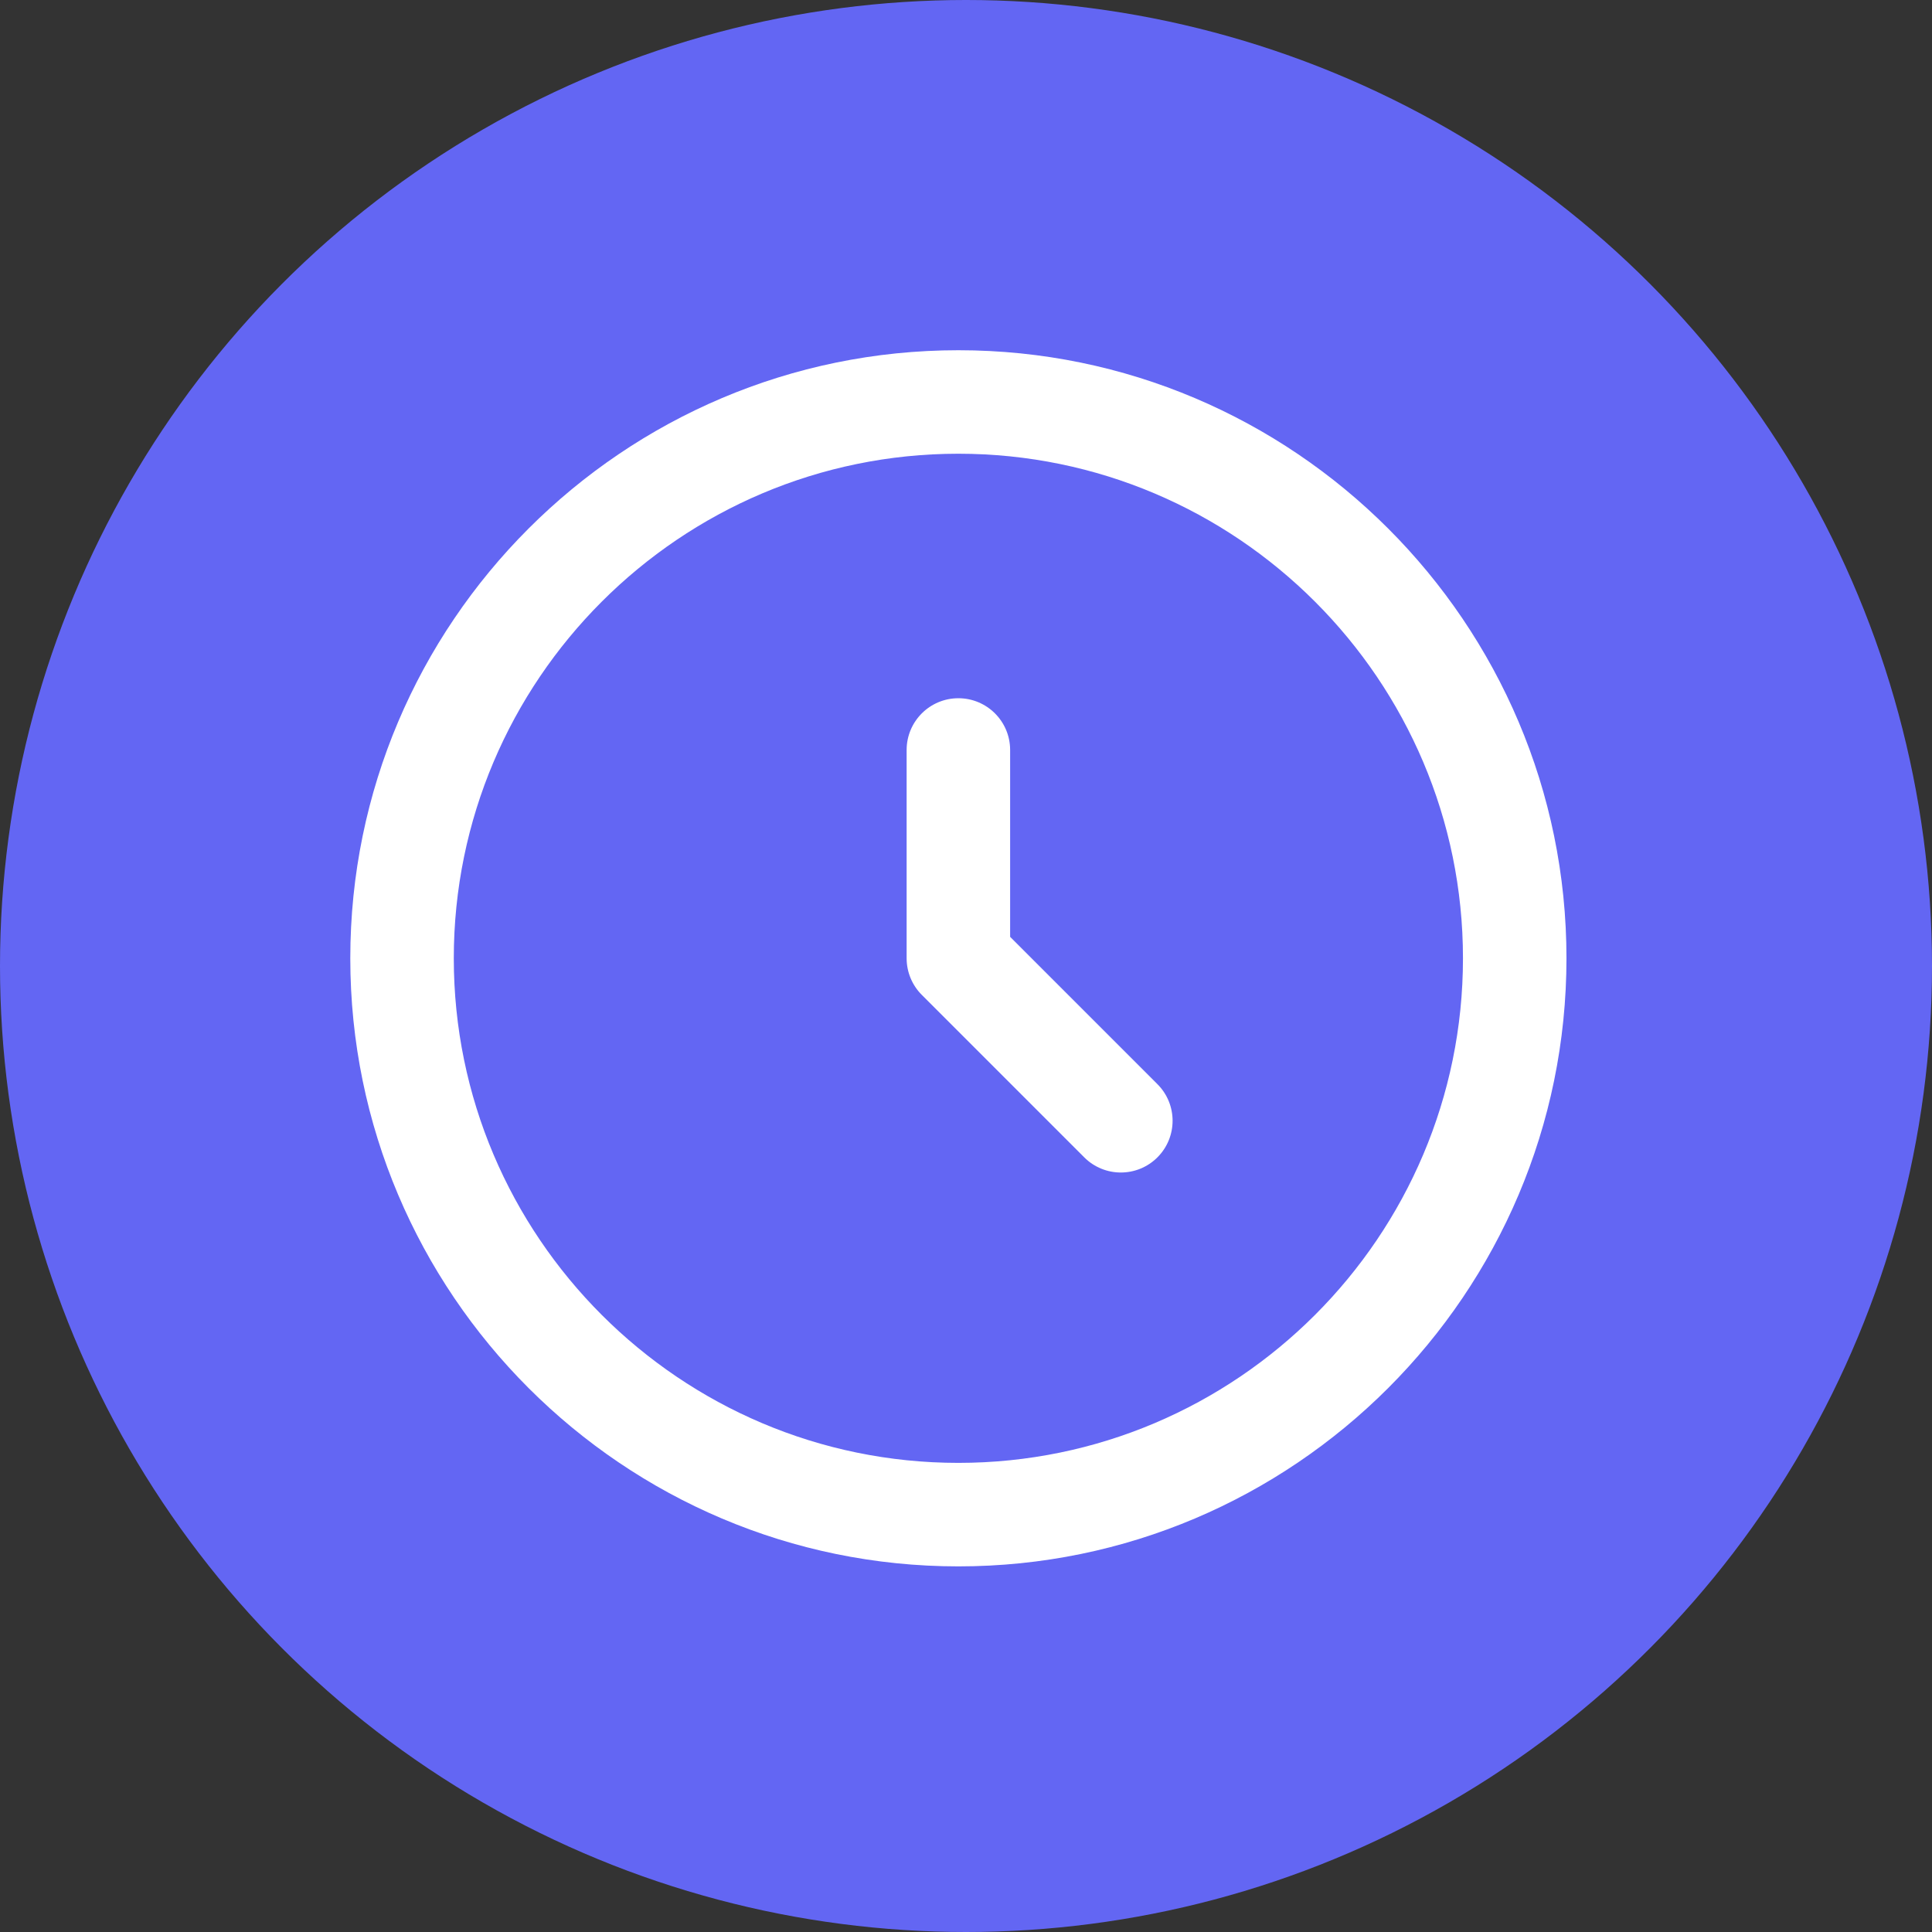 <svg width="126" height="126" viewBox="0 0 126 126" fill="none" xmlns="http://www.w3.org/2000/svg">
<rect x="0" y="0" width="126" height="126" fill="#333333" stroke="none"/>
<circle cx="63" cy="63" r="63" fill="#6366F3"/>
<g clip-path="url(#clip0_2761_23)">
<path d="M62.503 22.841C40.636 22.841 22.845 40.63 22.845 62.497C22.845 84.365 40.636 102.155 62.503 102.155C84.371 102.155 102.161 84.365 102.161 62.497C102.161 40.63 84.371 22.841 62.503 22.841ZM62.503 95.405C44.358 95.405 29.595 80.643 29.595 62.497C29.595 44.352 44.358 29.591 62.503 29.591C80.649 29.591 95.411 44.352 95.411 62.497C95.411 80.643 80.649 95.405 62.503 95.405Z" fill="white"/>
<path d="M65.878 61.099V48.912C65.878 47.048 64.367 45.537 62.503 45.537C60.64 45.537 59.128 47.048 59.128 48.912V62.496C59.128 63.392 59.484 64.25 60.116 64.883L70.711 75.479C71.37 76.138 72.235 76.468 73.098 76.468C73.962 76.468 74.826 76.138 75.484 75.48C76.803 74.161 76.803 72.025 75.485 70.707L65.878 61.099Z" fill="white"/>
</g>
<defs>
<clipPath id="clip0_2761_23">
<rect width="81" height="81" fill="white" transform="translate(22 22)"/>
</clipPath>
</defs>
</svg>
